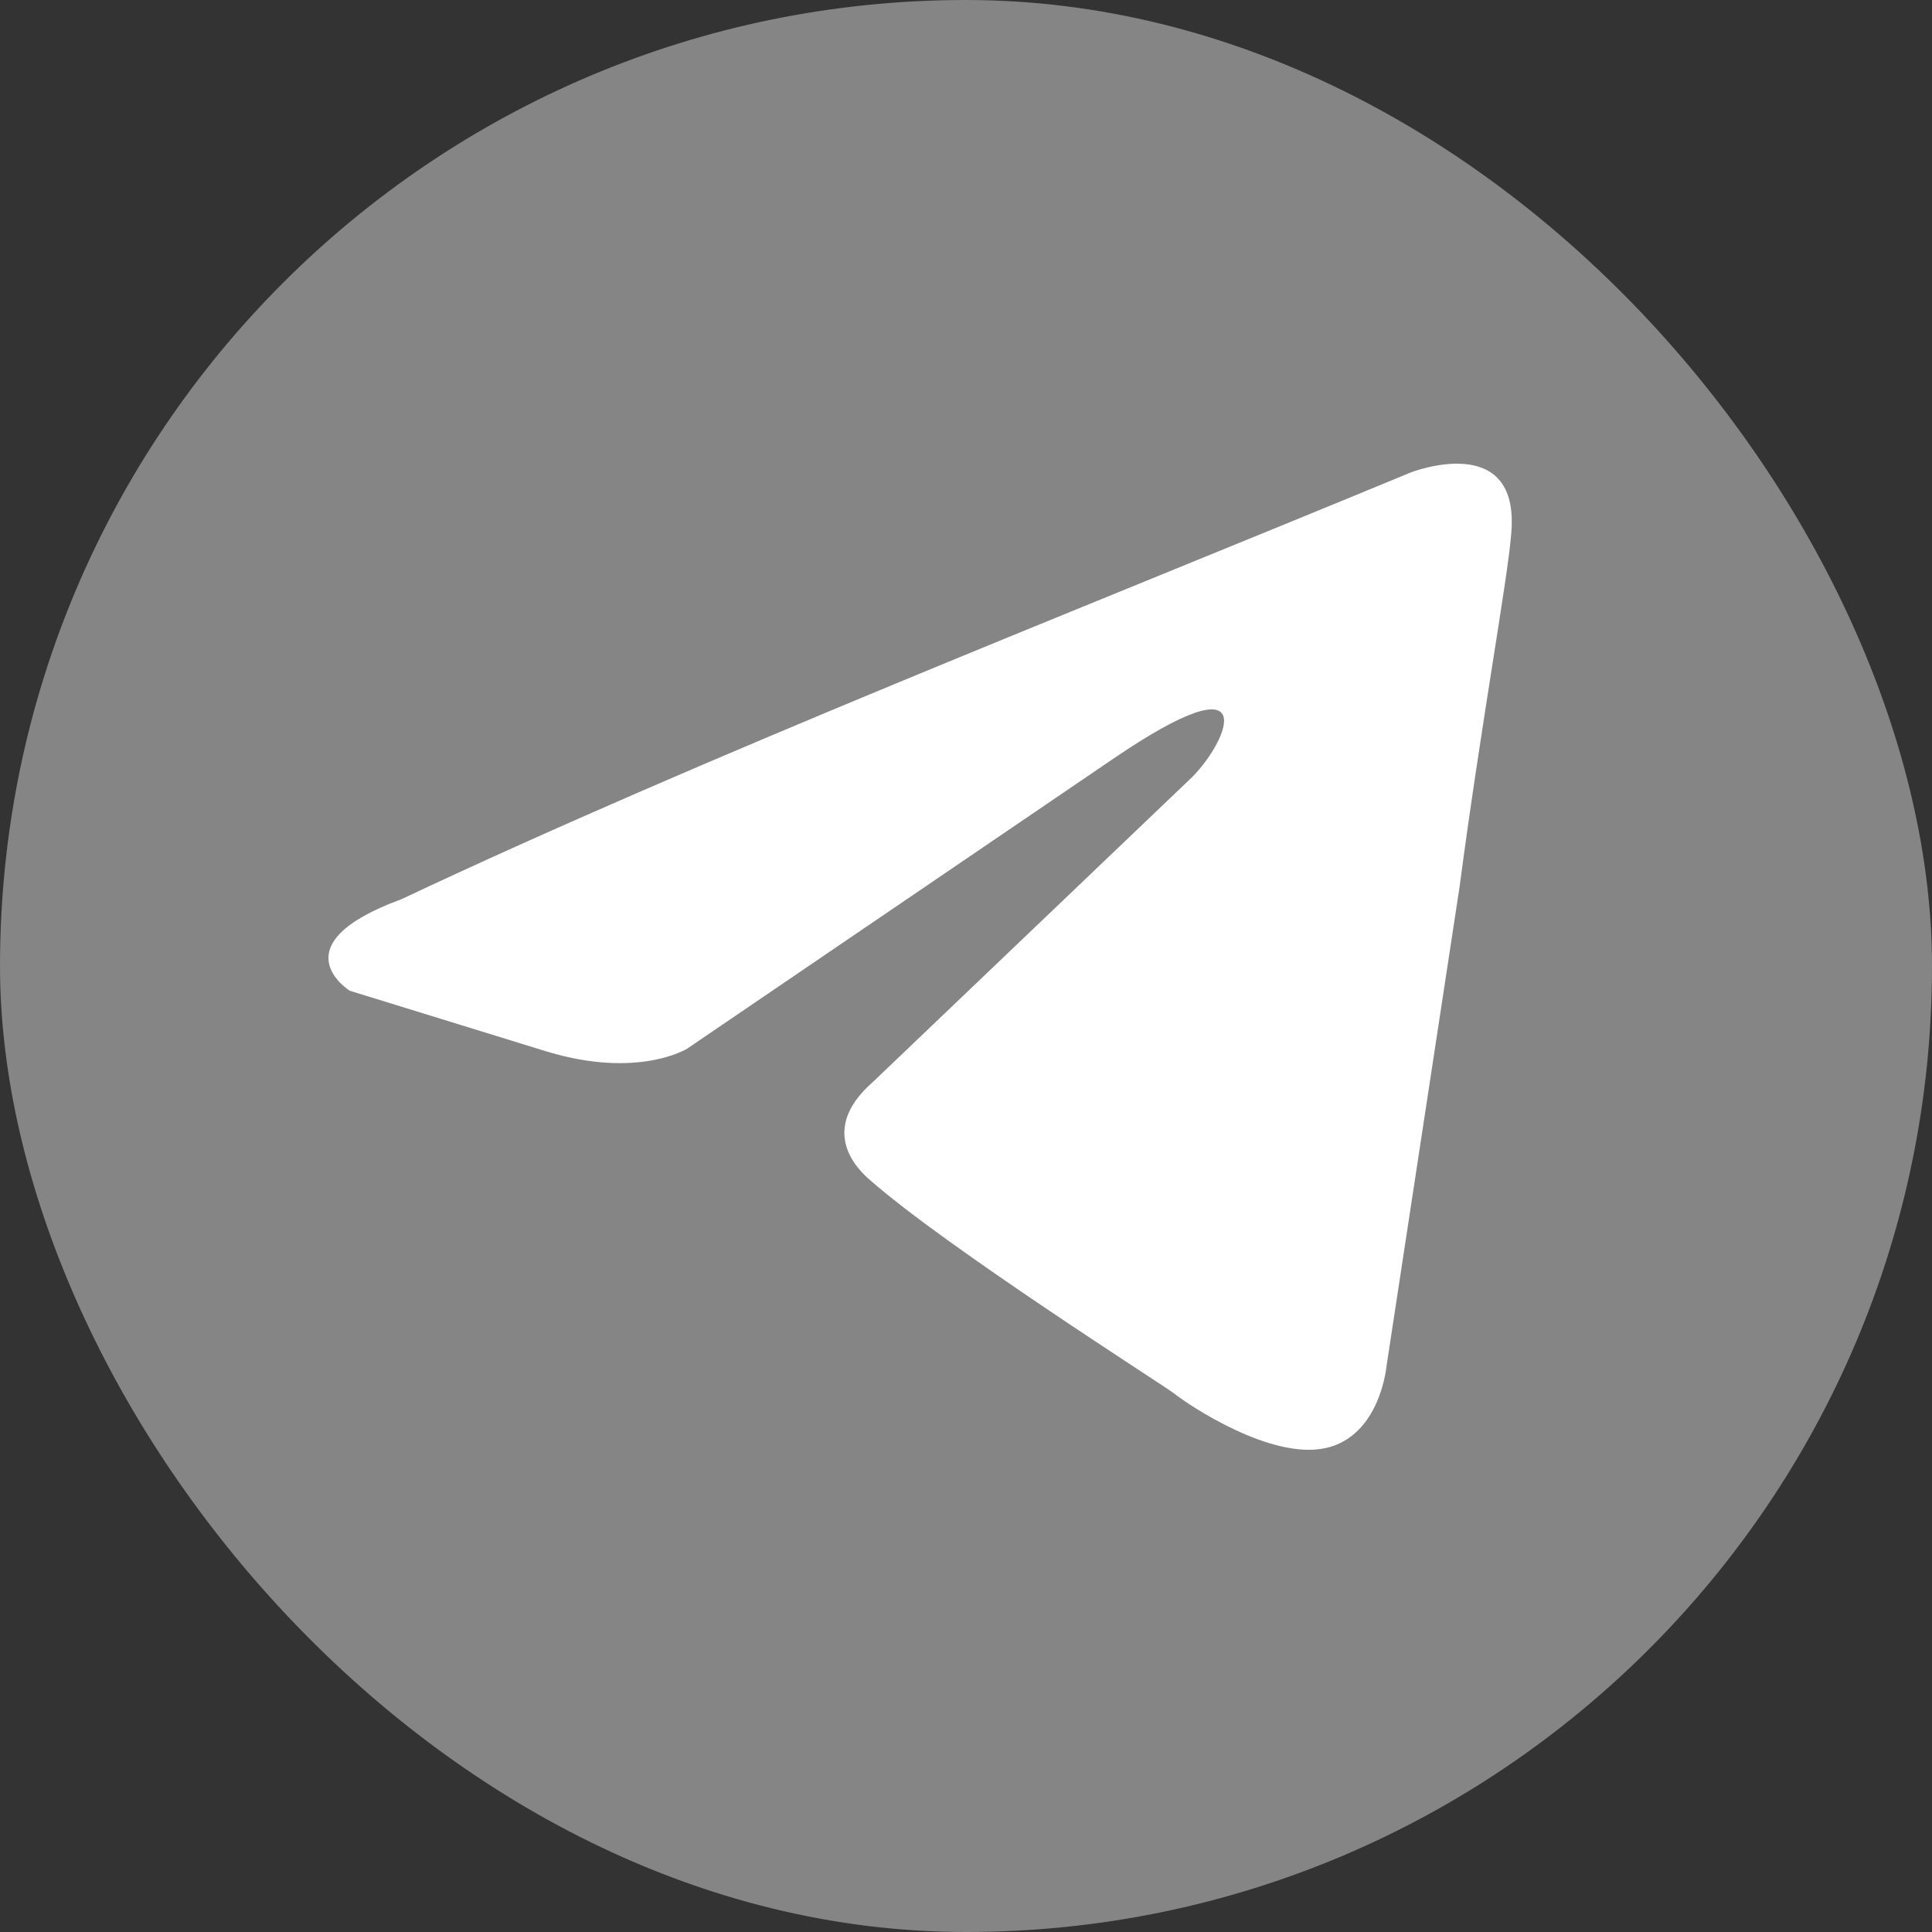 <?xml version="1.0" encoding="UTF-8"?> <svg xmlns="http://www.w3.org/2000/svg" width="100" height="100" viewBox="0 0 100 100" fill="none"><rect x="0" y="0" width="100" height="100" fill="#333333" stroke="none"/><rect width="100" height="100" rx="50" fill="white" fill-opacity="0.4"></rect><path d="M73.028 24.451C73.028 24.451 78.694 22.241 78.222 27.607C78.065 29.816 76.648 37.549 75.546 45.913L71.769 70.69C71.769 70.69 71.454 74.32 68.621 74.951C65.788 75.582 61.539 72.741 60.752 72.11C60.122 71.637 48.947 64.535 45.013 61.063C43.911 60.116 42.652 58.223 45.17 56.013L61.696 40.232C63.585 38.338 65.473 33.919 57.604 39.285L35.569 54.277C35.569 54.277 33.051 55.855 28.329 54.435L18.099 51.279C18.099 51.279 14.321 48.912 20.774 46.544C36.514 39.127 55.873 31.552 73.028 24.451Z" fill="white"></path></svg> 